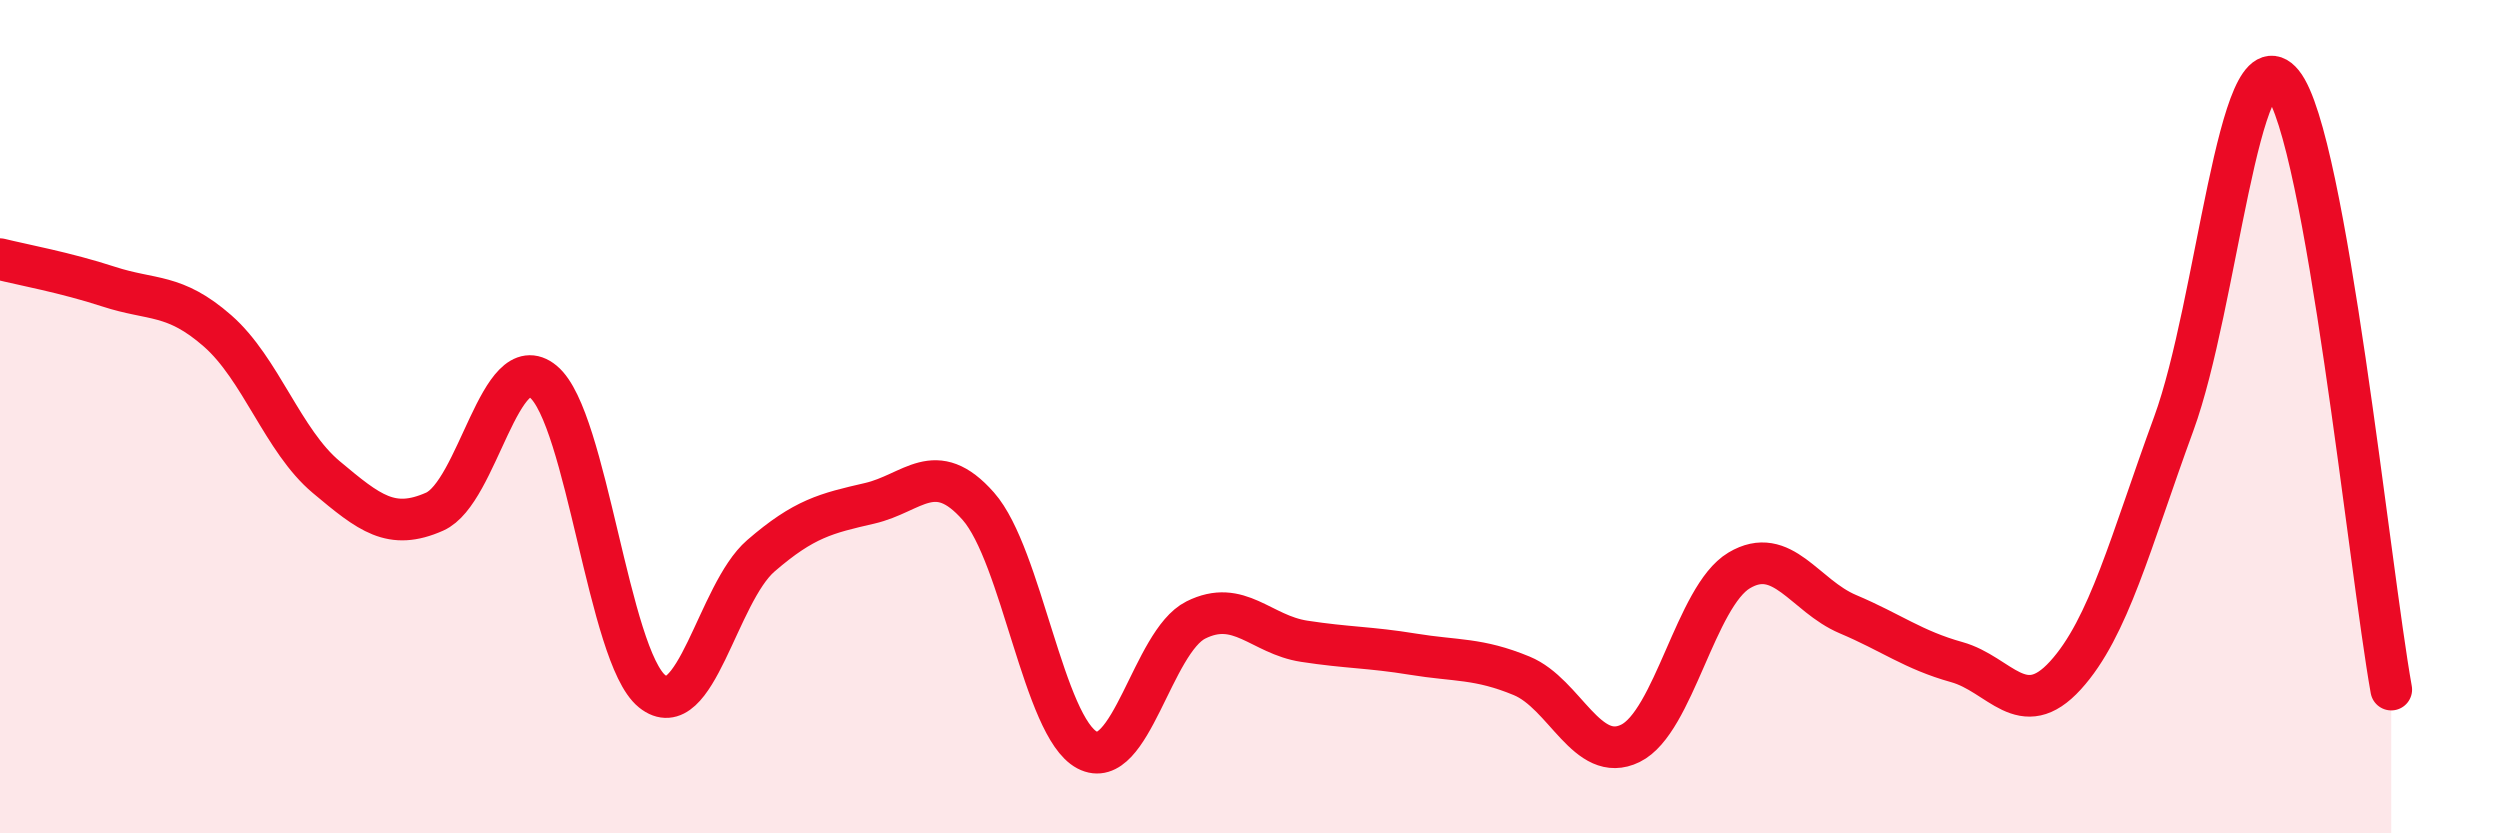 
    <svg width="60" height="20" viewBox="0 0 60 20" xmlns="http://www.w3.org/2000/svg">
      <path
        d="M 0,6.22 C 0.52,6.35 1.57,6.54 2.61,6.88 C 3.65,7.22 4.18,7.03 5.22,7.94 C 6.26,8.85 6.79,10.58 7.83,11.45 C 8.87,12.32 9.39,12.74 10.43,12.28 C 11.47,11.82 12,8.3 13.04,9.16 C 14.08,10.02 14.61,15.75 15.65,16.59 C 16.69,17.43 17.22,14.24 18.26,13.34 C 19.3,12.44 19.83,12.32 20.87,12.08 C 21.91,11.84 22.44,10.97 23.48,12.15 C 24.52,13.33 25.05,17.45 26.09,18 C 27.13,18.55 27.66,15.4 28.7,14.88 C 29.74,14.36 30.26,15.23 31.3,15.39 C 32.34,15.55 32.87,15.53 33.91,15.7 C 34.95,15.87 35.48,15.79 36.52,16.22 C 37.56,16.65 38.09,18.35 39.13,17.84 C 40.17,17.33 40.7,14.31 41.74,13.69 C 42.78,13.07 43.31,14.3 44.35,14.74 C 45.39,15.18 45.92,15.6 46.96,15.89 C 48,16.18 48.53,17.35 49.57,16.21 C 50.61,15.07 51.13,13.01 52.17,10.17 C 53.21,7.33 53.74,0.72 54.78,2 C 55.82,3.28 56.87,13.64 57.39,16.55L57.39 20L0 20Z"
        fill="#EB0A25"
        opacity="0.1"
        stroke-linecap="round"
        stroke-linejoin="round"
      />
      <path
        d="M 0,6.22 C 0.52,6.35 1.57,6.54 2.61,6.88 C 3.65,7.22 4.18,7.03 5.22,7.94 C 6.26,8.85 6.79,10.58 7.83,11.45 C 8.87,12.32 9.39,12.74 10.43,12.28 C 11.47,11.82 12,8.3 13.04,9.16 C 14.08,10.02 14.61,15.75 15.65,16.59 C 16.69,17.43 17.22,14.24 18.26,13.34 C 19.3,12.44 19.83,12.32 20.87,12.08 C 21.91,11.84 22.44,10.97 23.48,12.15 C 24.52,13.33 25.05,17.45 26.09,18 C 27.13,18.55 27.66,15.4 28.7,14.88 C 29.74,14.36 30.26,15.23 31.3,15.39 C 32.34,15.55 32.87,15.53 33.91,15.7 C 34.95,15.87 35.48,15.79 36.52,16.22 C 37.56,16.65 38.09,18.35 39.13,17.84 C 40.17,17.33 40.7,14.31 41.74,13.69 C 42.78,13.07 43.31,14.3 44.35,14.74 C 45.39,15.18 45.92,15.6 46.96,15.89 C 48,16.18 48.53,17.35 49.57,16.21 C 50.61,15.07 51.13,13.01 52.17,10.17 C 53.21,7.33 53.74,0.72 54.78,2 C 55.82,3.28 56.87,13.64 57.39,16.55"
        stroke="#EB0A25"
        stroke-width="1"
        fill="none"
        stroke-linecap="round"
        stroke-linejoin="round"
      />
    </svg>
  